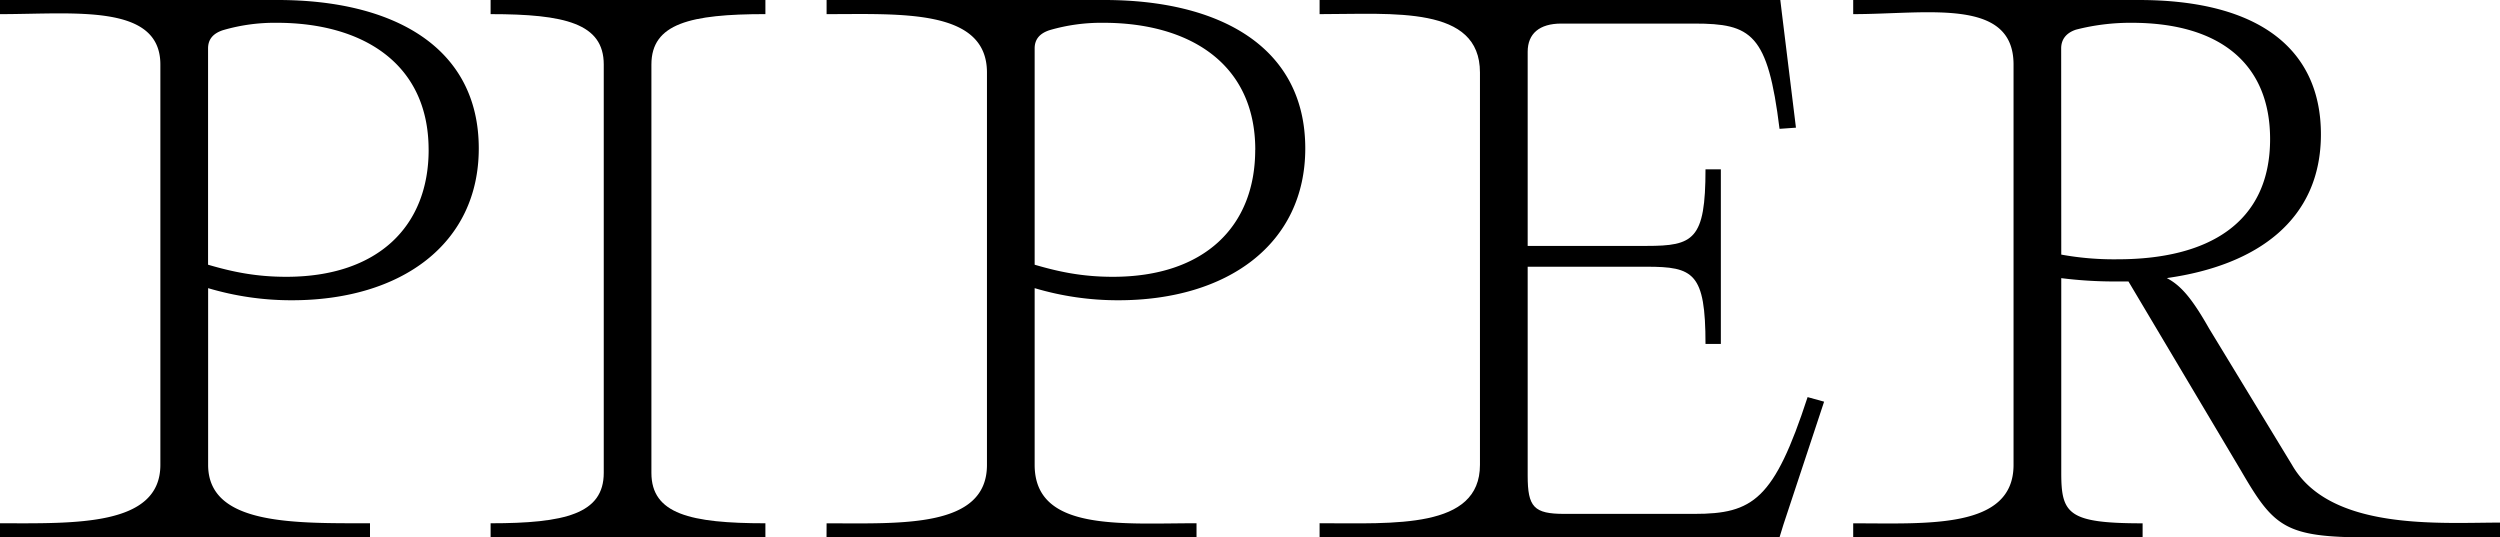 <svg xmlns="http://www.w3.org/2000/svg" viewBox="0 0 1096.55 235.73"><g id="Layer_2" data-name="Layer 2"><g id="Layer_1-2" data-name="Layer 1"><g id="Layer_2-2" data-name="Layer 2"><g id="Layer_1-2-2" data-name="Layer 1-2"><path d="M188,65.71C188,27.41,158.5,10,121.45,10a80.66,80.66,0,0,0-23.67,3.24c-4.46,1.47-6.52,4.13-6.52,8v94.87c10.29,3,20.59,5.3,34.31,5.3,40.14,0,62.44-22.09,62.44-55.68M0,229.52c32.59,0,70.34,1.48,70.34-25.6V28.29C70.34,1.41,32.59,6.2,0,6.2V0H121.79C172.57,0,210,20.63,210,65.11c0,41.84-34,66.59-82,66.59a127.8,127.8,0,0,1-36.71-5.31v77.52c0,26.52,37.75,25.6,71,25.6v6.19H0Z"/><path d="M264.82,28.29c0-18-17-22.09-49.63-22.09V0H335.72V6.19c-32.94,0-50,4.12-50,22.09V207.42c0,18,17,22.1,50,22.1v6.19H215.19v-6.19c32.59,0,49.63-4.12,49.63-22.1Z"/><path d="M550.59,65.71C550.59,27.41,521.09,10,484,10a80.66,80.66,0,0,0-23.67,3.24c-4.46,1.47-6.51,4.13-6.51,8v94.87c10.29,3,20.58,5.3,34.3,5.3,40.14,0,62.44-22.09,62.44-55.68m-188,163.81c32.59,0,70.34,2.2,70.34-25.6V31.8c0-28-37.75-25.6-70.34-25.6V0h121.8c50.77,0,88.16,20.63,88.16,65.11,0,41.84-34,66.59-82,66.59a127.73,127.73,0,0,1-36.7-5.31v77.52c0,29.21,37.74,25.6,71,25.6v6.19H362.53Z"/><path d="M781.59,5.91,787.74,56l-7.2.51c-5.15-41.84-12.36-46.17-37.4-46.17H684.82c-9.61,0-14.75,4.42-14.75,12.37v85.15h52.14c20.59,0,25.86-2.66,25.86-33.59h6.73v76.6h-6.73c0-31.23-5.27-33.88-25.86-33.88H670.07V208.6c0,13.85,2.74,16.8,16.12,16.8h56.95c25.73,0,35-6.14,49.71-51.22l7.24,2-17.84,53.91-1.72,5.6H578.8V229.5c32.6,0,70.34,2.66,70.34-25.6V31.81C649.14,2.37,611.4,6.2,578.8,6.2V0H780.88Z"/><path d="M904.11,111.67a128.66,128.66,0,0,0,24.7,2.06c39.8,0,66.9-15.91,66.9-52.73,0-33-22-51-60.72-51a96,96,0,0,0-24.4,3c-4.46,1.47-6.52,4.42-6.52,8.24Zm101.2,92.22c16.61,29.07,64.82,25.33,91.24,25.33v6.49h-57.62c-36.7,0-41.51-4.42-55.92-29.17l-49.42-83.08h-6.17A187.28,187.28,0,0,1,904.11,122v85.44c0,18,3.09,22.1,35.68,22.1v6.19H812.85v-6.19c32.59,0,70.33,2.67,70.33-25.61V28.29c0-29.48-37.74-22.09-70.33-22.09V0H938.07C991.93,0,1018,22.39,1018,58.92c0,37.42-27.79,57.45-67.59,63.05,6.18,3.25,11,8.84,18.53,22.1Z"/></g></g></g></g></svg>